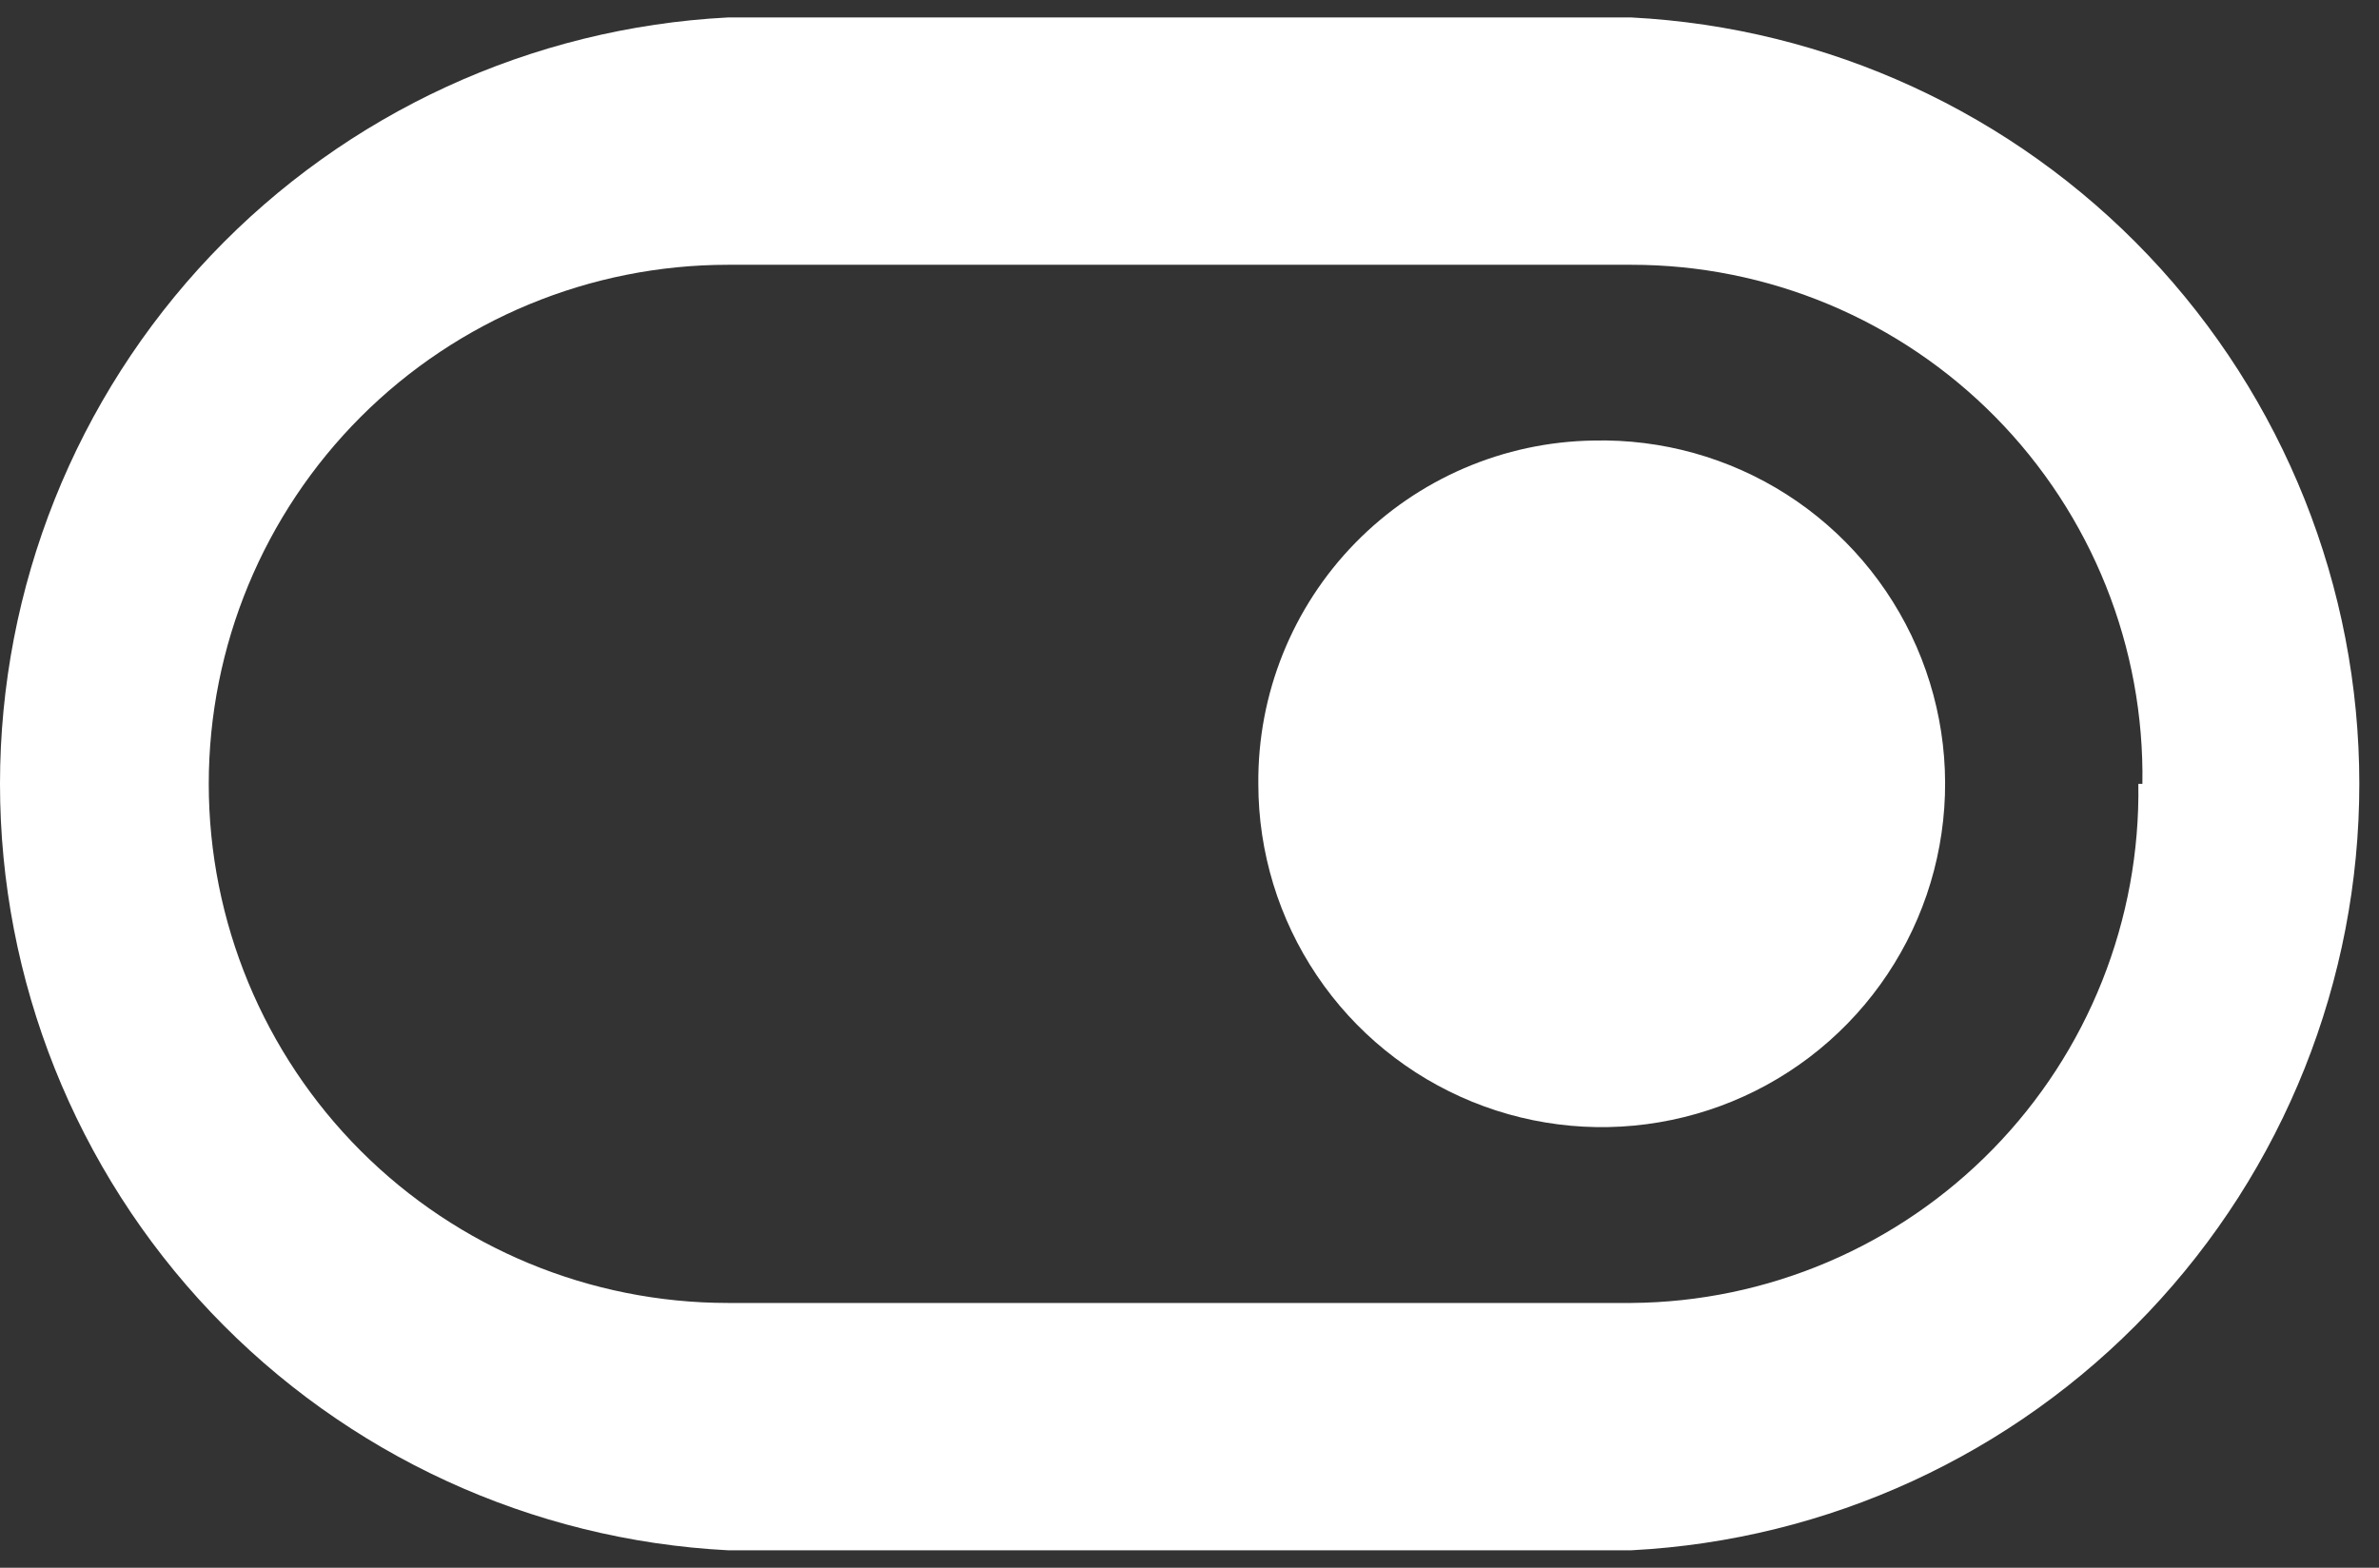 <svg width="44" height="29" viewBox="0 0 44 29" fill="none" xmlns="http://www.w3.org/2000/svg">
<rect x="0" y="0" width="44" height="29" fill="#333333" stroke="none"/>
<path d="M30.173 0.323C33.806 0.511 37.229 2.086 39.734 4.724C42.239 7.363 43.636 10.862 43.636 14.5C43.636 18.138 42.239 21.637 39.734 24.276C37.229 26.914 33.806 28.489 30.173 28.677H13.463C9.83 28.489 6.407 26.914 3.902 24.276C1.397 21.637 0 18.138 0 14.5C0 10.862 1.397 7.363 3.902 4.724C6.407 2.086 9.83 0.511 13.463 0.323H30.173ZM39.624 14.5C39.644 13.246 39.415 12.001 38.949 10.837C38.483 9.673 37.79 8.613 36.91 7.719C36.03 6.825 34.982 6.116 33.825 5.631C32.669 5.147 31.427 4.897 30.173 4.898H13.463C10.917 4.898 8.474 5.909 6.673 7.71C4.873 9.511 3.861 11.953 3.861 14.5C3.861 17.047 4.873 19.489 6.673 21.29C8.474 23.091 10.917 24.102 13.463 24.102H30.173C31.421 24.093 32.654 23.836 33.802 23.347C34.95 22.858 35.989 22.147 36.861 21.254C37.733 20.361 38.419 19.305 38.88 18.146C39.341 16.987 39.569 15.748 39.549 14.5H39.624Z" fill="white"/>
<path d="M29.473 8.149C30.735 8.119 31.978 8.466 33.042 9.145C34.106 9.825 34.943 10.806 35.447 11.963C35.951 13.121 36.099 14.402 35.871 15.644C35.644 16.886 35.051 18.032 34.169 18.935C33.287 19.839 32.156 20.459 30.92 20.716C29.684 20.974 28.399 20.857 27.23 20.381C26.061 19.905 25.059 19.092 24.355 18.044C23.65 16.997 23.273 15.763 23.273 14.501C23.258 12.838 23.901 11.236 25.063 10.046C26.225 8.856 27.81 8.174 29.473 8.149Z" fill="white"/>
</svg>
